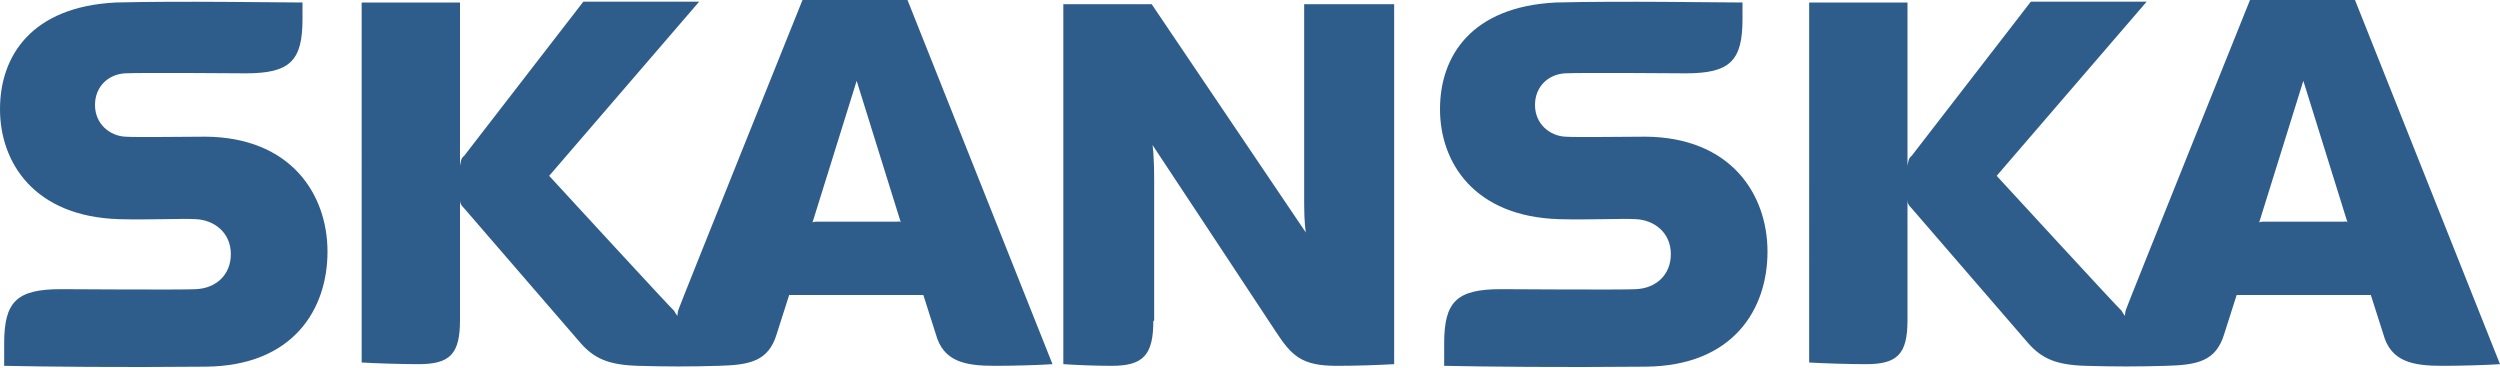 <?xml version="1.0" encoding="utf-8"?>
<!-- Generator: Adobe Illustrator 20.0.0, SVG Export Plug-In . SVG Version: 6.00 Build 0)  -->
<svg version="1.1" id="Layer_1" xmlns="http://www.w3.org/2000/svg" xmlns:xlink="http://www.w3.org/1999/xlink" x="0px" y="0px"
	 viewBox="0 0 300 44.1" style="enable-background:new 0 0 300 44.1;" xml:space="preserve">
<style type="text/css">
	.st0{fill:#2F5D8B;}
</style>
<g>
	<path class="st0" d="M138.4,38.5c0,4.1-1.2,5.4-5,5.4c-2,0-4.3-0.1-5.8-0.2V0.5h10.6l18.5,27.4c0,0-0.2-1.1-0.2-3.4v-24h10.8v43.2
		c-1.8,0.1-4.4,0.2-6.9,0.2c-4.2,0-5.4-1.2-7.3-4.1c-1.7-2.6-14.8-22.4-14.8-22.4s0.2,1,0.2,4.3v16.8H138.4z"/>
	<path class="st0" d="M13.9,0.3C3.8,0.8,0,6.7,0,13.1S4.1,26,14.3,26.3c3.3,0.1,7.8-0.1,9.2,0c2.2,0.1,4.2,1.6,4.2,4.2
		c0,2.5-1.8,4.1-4.2,4.2c-1.5,0.1-16.2,0-16.2,0c-5.3,0-6.8,1.5-6.8,6.5v2.7c5,0.1,13.8,0.2,24.2,0.1c10.5-0.1,14.6-6.9,14.6-13.8
		s-4.4-13.7-14.6-13.8c-3.1,0-8.1,0.1-9.7,0c-1.8-0.1-3.6-1.5-3.6-3.8s1.7-3.7,3.6-3.8c1.6-0.1,14.5,0,14.5,0c5.3,0,6.8-1.5,6.8-6.5
		v-2C33.3,0.3,21.5,0.1,13.9,0.3L13.9,0.3z"/>
	<path class="st0" d="M186.7,0.3c-10.1,0.5-13.9,6.4-13.9,12.8s4.1,12.9,14.3,13.2c3.3,0.1,7.8-0.1,9.2,0c2.2,0.1,4.2,1.6,4.2,4.2
		c0,2.5-1.8,4.1-4.2,4.2c-1.5,0.1-16.2,0-16.2,0c-5.3,0-6.8,1.5-6.8,6.5v2.7c5,0.1,13.8,0.2,24.2,0.1c10.5-0.1,14.6-6.9,14.6-13.8
		s-4.4-13.7-14.6-13.8c-3.1,0-8.1,0.1-9.7,0c-1.8-0.1-3.6-1.5-3.6-3.8s1.7-3.7,3.6-3.8c1.6-0.1,14.5,0,14.5,0c5.3,0,6.8-1.5,6.8-6.5
		v-2C206.3,0.3,194.5,0.1,186.7,0.3L186.7,0.3z"/>
	<path class="st0" d="M126.3,43.7c-1.4,0.1-4.6,0.2-6.9,0.2c-3.6,0-6.2-0.5-7.1-3.8l-1.5-4.7H94.7l-1.5,4.7c-1,3.3-3.3,3.7-7,3.8
		c-3.3,0.1-6.2,0.1-9.6,0c-3.6-0.1-5.3-0.9-6.9-2.7L55.7,25c-0.4-0.4-0.5-0.6-0.5-1v14.4c0,4.1-1.2,5.3-5,5.3c-2,0-5.2-0.1-6.8-0.2
		V0.3h11.8v19.6c0.1-0.5,0.1-0.9,0.5-1.2L70,0.2h13.9l-18,20.9c0,0,14.8,16.1,15,16.2c0.2,0.4,0.4,0.6,0.4,0.6s0-0.4,0.1-0.7
		C81.5,36.8,96.3,0,96.3,0h12.6L126.3,43.7L126.3,43.7z M108.1,26.7l-5.3-17l-5.3,17c0,0,0.1-0.1,0.5-0.1h9.7
		C108,26.5,108.1,26.7,108.1,26.7L108.1,26.7z"/>
	<path class="st0" d="M300,43.7c-1.4,0.1-4.6,0.2-6.9,0.2c-3.6,0-6.2-0.5-7.1-3.8l-1.5-4.7h-16.1l-1.5,4.7c-1,3.3-3.3,3.7-7,3.8
		c-3.3,0.1-6.2,0.1-9.6,0c-3.6-0.1-5.3-0.9-6.9-2.7l-14-16.2c-0.4-0.4-0.5-0.6-0.5-1v14.4c0,4.1-1.2,5.3-5,5.3c-2,0-5.2-0.1-6.8-0.2
		V0.3h11.8v19.6c0.1-0.5,0.1-0.9,0.5-1.2l14.3-18.5h13.9l-18,20.9c0,0,14.8,16.1,15,16.2c0.2,0.4,0.4,0.6,0.4,0.6s0-0.4,0.1-0.7
		C255.2,36.8,270,0,270,0h12.6L300,43.7L300,43.7z M281.7,26.7l-5.3-17l-5.3,17c0,0,0.1-0.1,0.5-0.1h9.7
		C281.6,26.5,281.7,26.7,281.7,26.7L281.7,26.7z"/>
</g>
</svg>
